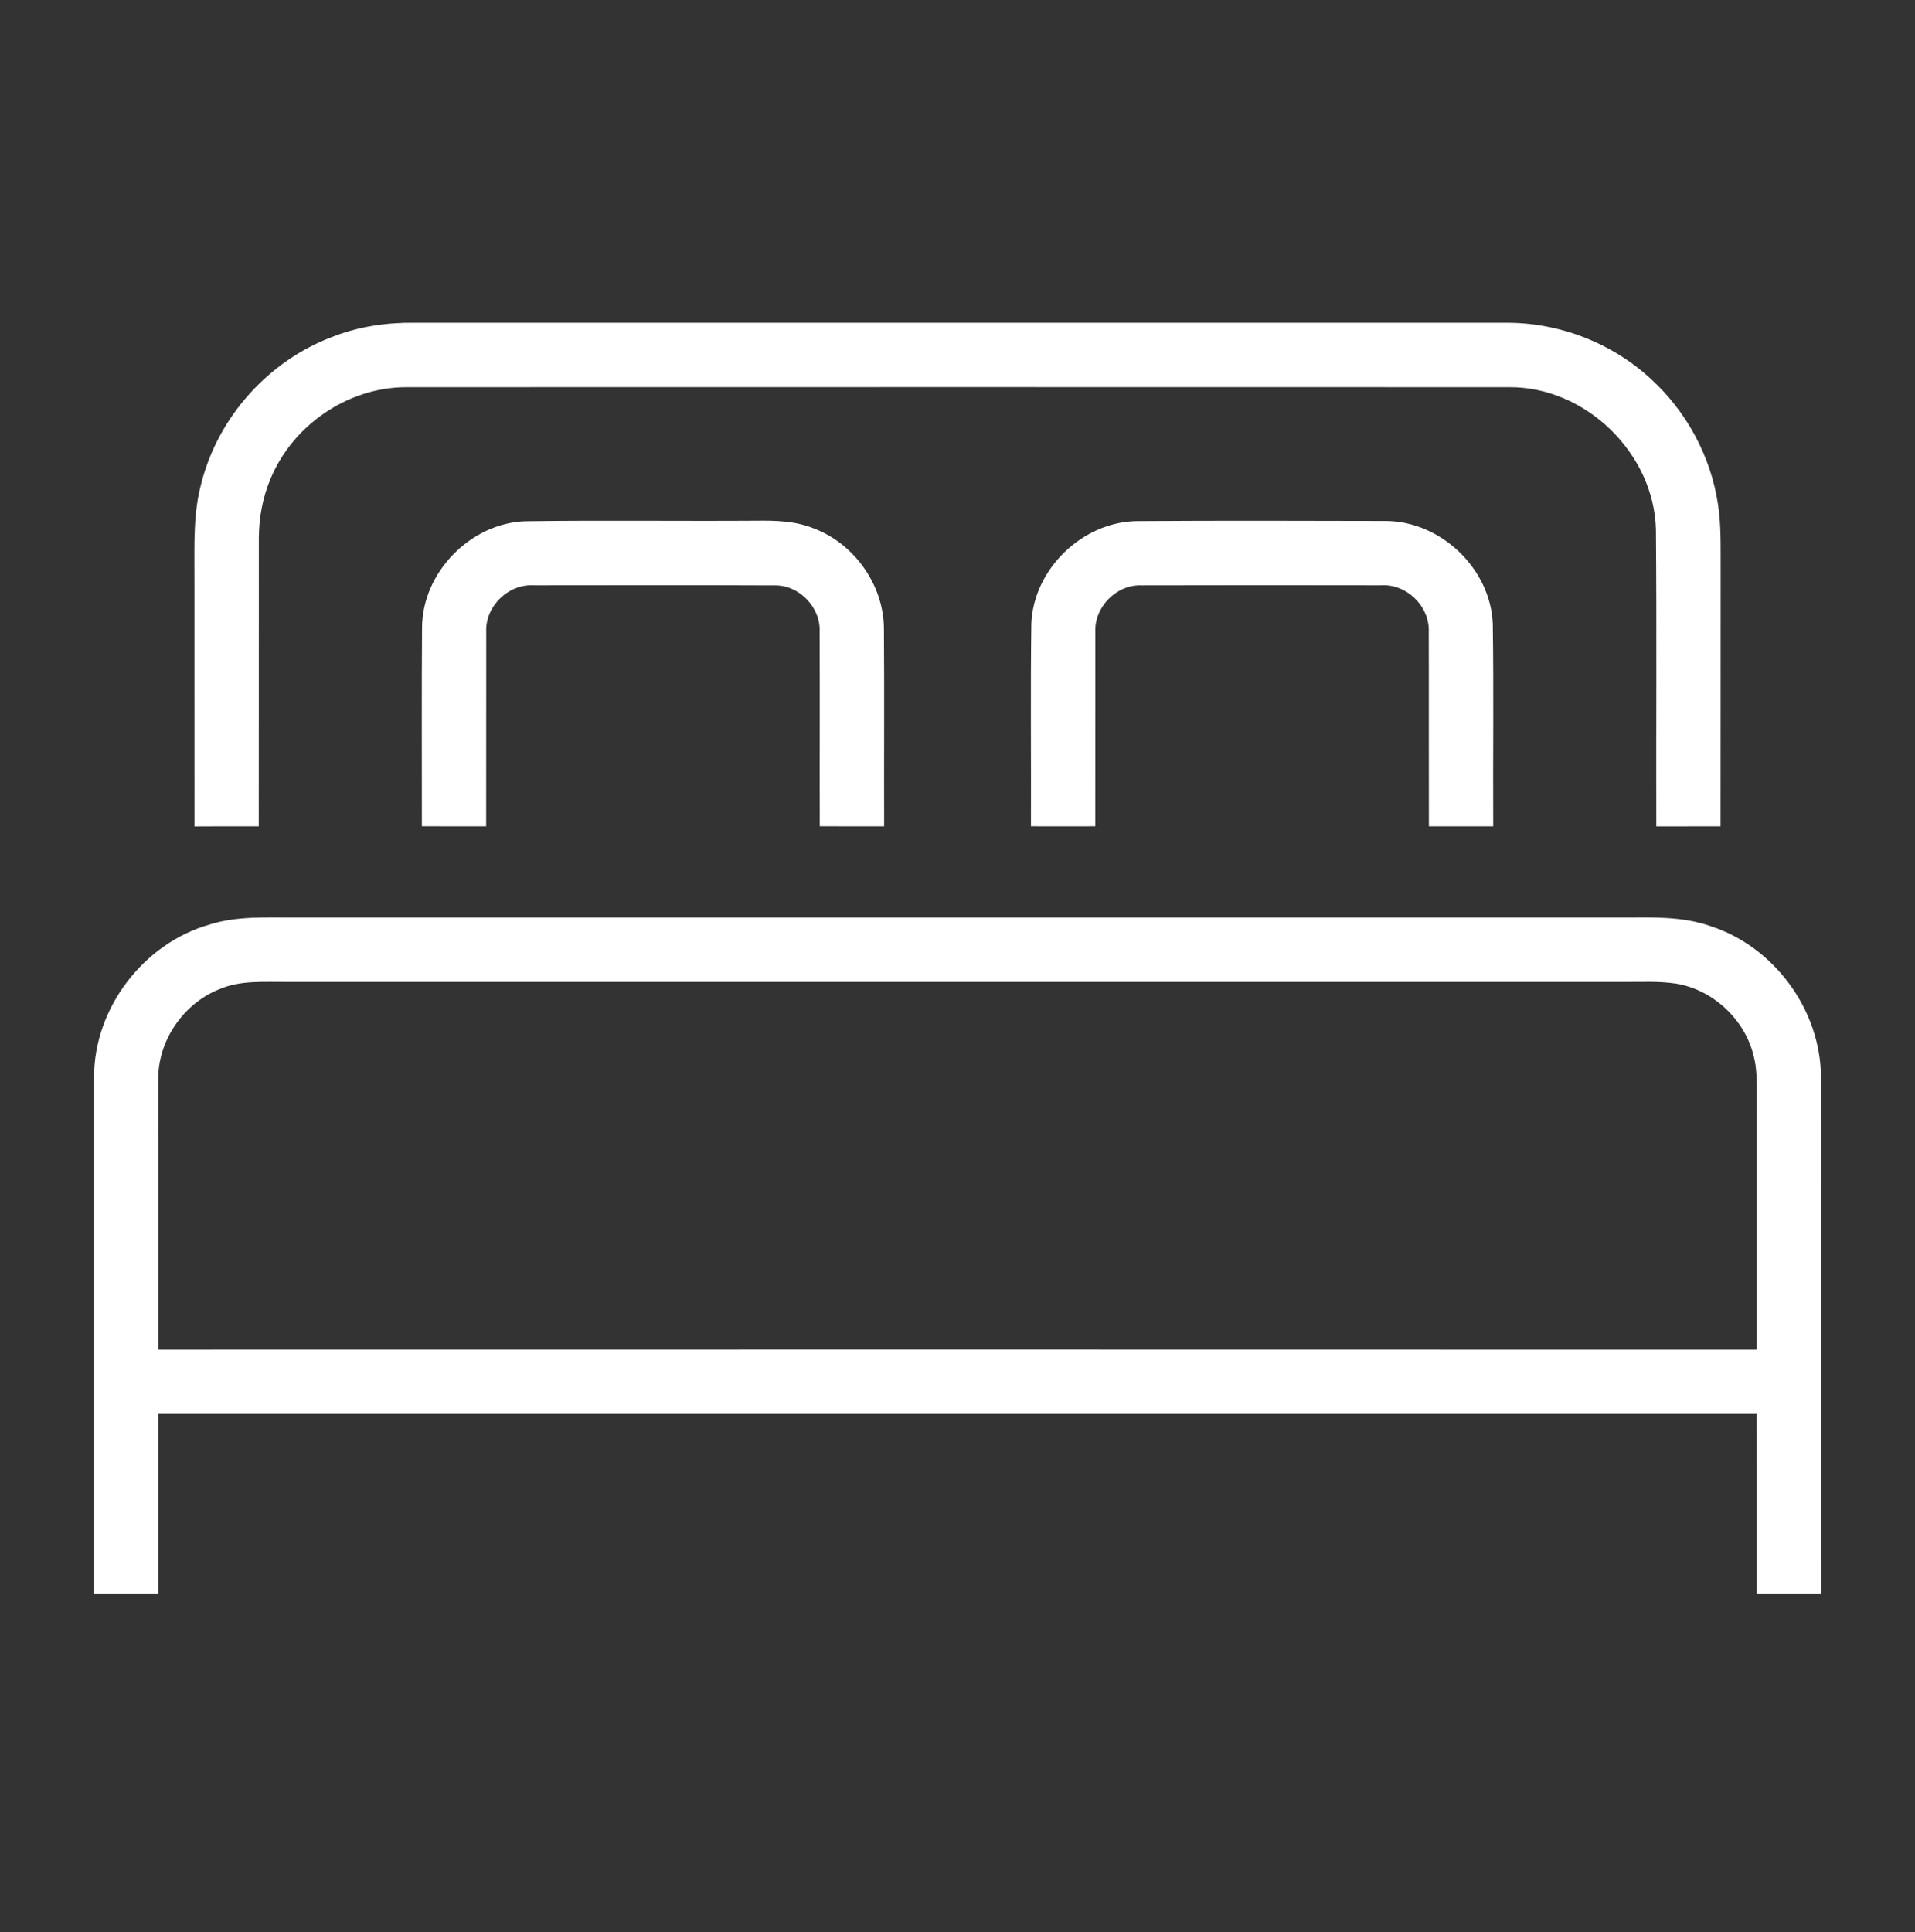 <?xml version="1.0" encoding="UTF-8" standalone="no"?>
<!DOCTYPE svg PUBLIC "-//W3C//DTD SVG 1.1//EN" "http://www.w3.org/Graphics/SVG/1.1/DTD/svg11.dtd">
<svg width="100%" height="100%" viewBox="0 0 112 113" version="1.1" xmlns="http://www.w3.org/2000/svg" xmlns:xlink="http://www.w3.org/1999/xlink" xml:space="preserve" xmlns:serif="http://www.serif.com/" style="fill-rule:evenodd;clip-rule:evenodd;stroke-linejoin:round;stroke-miterlimit:2;">
    <rect x="0" y="0" width="112" height="113" fill="#333333" stroke="none"/>
    <g transform="matrix(1,0,0,1,-386,-402)">
        <g id="bed-white" transform="matrix(1,0,0,1,-560.141,-51.54)">
            <g transform="matrix(0.654,0,0,0.654,747.494,174.091)">
                <rect x="303.658" y="427.224" width="171.207" height="171.207" style="fill:rgb(235,235,235);fill-opacity:0;"/>
            </g>
            <g transform="matrix(0.25,0,0,0.25,938.142,444.597)">
                <path d="M109.77,114.57C115.87,112.15 122.45,111.2 128.99,111.27C214,111.28 299.01,111.26 384.02,111.28C396.55,111.13 409.03,115.92 418.22,124.43C426.52,132.01 432.19,142.45 433.88,153.57C434.68,158.58 434.5,163.66 434.53,168.71C434.51,188.83 434.54,208.95 434.51,229.07C429.5,229.07 424.48,229.06 419.47,229.08C419.42,205.94 419.58,182.79 419.39,159.65C418.96,141.81 402.92,126.22 385.07,126.35C299.04,126.32 213.01,126.33 126.98,126.35C113.31,126.36 100.33,135.34 95.21,147.96C93.4,152.29 92.57,156.99 92.55,161.68C92.53,184.14 92.57,206.61 92.53,229.07C87.52,229.06 82.5,229.06 77.49,229.09C77.48,209.61 77.5,190.14 77.48,170.66C77.5,163.31 77.15,155.81 79.14,148.64C83.1,133.24 94.88,120.14 109.77,114.57M130.73,182.66C130.75,169.72 142.04,158.11 154.96,157.7C172.96,157.45 190.96,157.7 208.96,157.58C213.46,157.52 218.1,157.64 222.33,159.36C231.8,162.9 238.62,172.47 238.78,182.59C238.9,198.09 238.78,213.58 238.83,229.07C233.81,229.07 228.79,229.07 223.77,229.06C223.73,213.91 223.81,198.76 223.74,183.61C224.04,177.84 218.9,172.54 213.11,172.71C194.4,172.63 175.68,172.68 156.96,172.69C150.96,172.27 145.43,177.63 145.75,183.66C145.71,198.79 145.77,213.93 145.73,229.07C140.72,229.08 135.7,229.08 130.69,229.06C130.7,213.59 130.62,198.13 130.73,182.66M273.27,181.6C273.82,168.85 285.23,157.84 297.98,157.67C317.31,157.54 336.65,157.59 355.97,157.64C368.95,157.56 380.69,168.72 381.22,181.69C381.46,197.48 381.24,213.28 381.32,229.07C376.3,229.08 371.28,229.06 366.27,229.07C366.23,213.92 366.29,198.78 366.24,183.63C366.53,177.63 361.03,172.26 355.04,172.69C336.35,172.65 317.65,172.66 298.95,172.7C293.17,172.51 288.01,177.77 288.24,183.53C288.21,198.71 288.26,213.88 288.23,229.06C283.21,229.07 278.19,229.09 273.18,229.06C273.24,213.24 273.05,197.41 273.27,181.6M81.08,252.03C87.52,250.01 94.34,250.43 101,250.4C204.67,250.41 308.34,250.4 412,250.4C418.79,250.36 425.78,250.14 432.28,252.46C447.12,257.3 457.94,272.09 458,287.72C458.08,327.99 458,368.26 458.05,408.53C453.02,408.54 447.99,408.53 442.97,408.53C442.95,394.53 442.99,380.52 442.95,366.52C318.31,366.52 193.67,366.51 69.02,366.52C69.01,380.53 69.04,394.53 69.01,408.53C63.99,408.54 58.98,408.53 53.97,408.53C53.97,368.24 53.9,327.94 54,287.64C54.02,271.53 65.61,256.41 81.08,252.03M83.33,267.16C74.8,270.55 68.79,279.4 69.02,288.61C69.03,309.56 69.01,330.52 69.03,351.47C193.67,351.45 318.31,351.44 442.96,351.48C442.99,331.53 442.93,311.58 442.99,291.64C442.96,288.68 443.02,285.68 442.26,282.8C440.21,274.27 432.79,267.31 424.13,265.87C420.1,265.24 416.02,265.51 411.96,265.47L99.04,265.47C93.79,265.51 88.28,265.03 83.33,267.16" style="fill:white;fill-rule:nonzero;"/>
            </g>
        </g>
    </g>
</svg>
